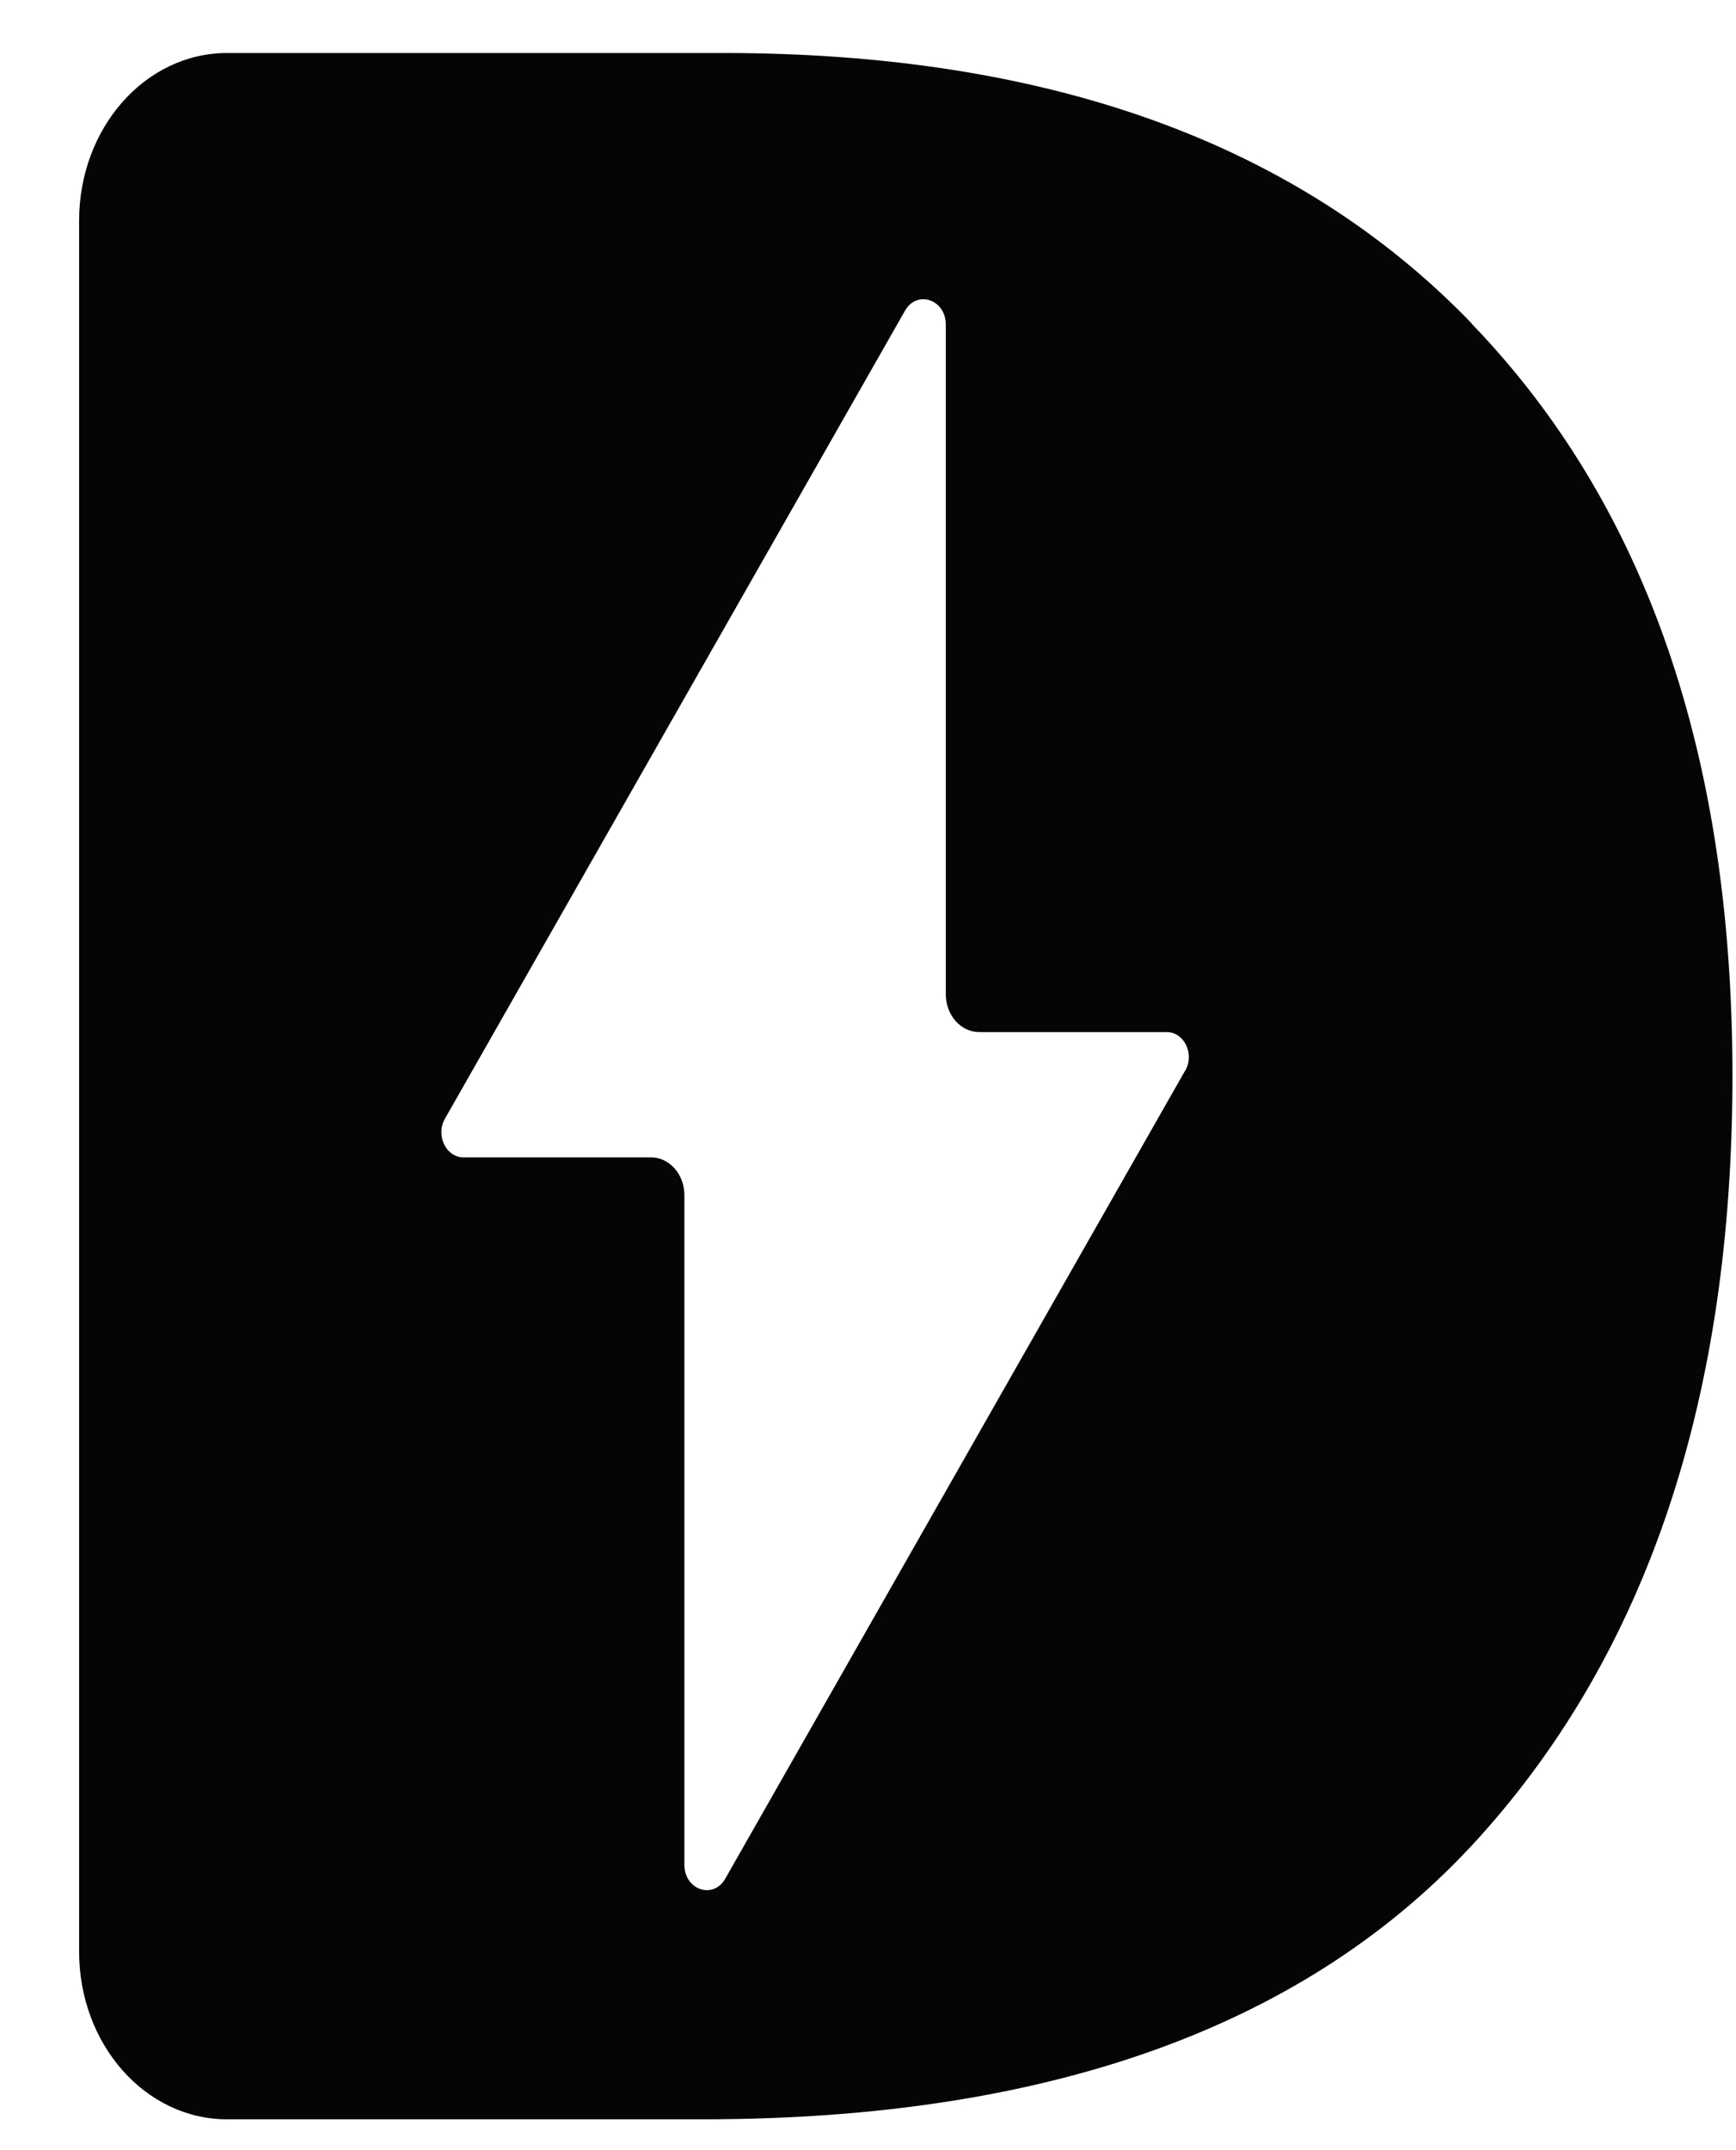 <svg width="21" height="26" viewBox="0 0 21 26" fill="none" xmlns="http://www.w3.org/2000/svg">
<path d="M17.802 3.91C15.699 1.73 12.68 0.641 8.749 0.641H2.747C1.757 0.641 0.957 1.547 0.957 2.669V23.599C0.957 24.72 1.757 25.627 2.747 25.627H8.497C12.701 25.627 15.832 24.494 17.882 22.231C19.932 19.968 20.957 16.894 20.957 13.009C20.957 9.123 19.904 6.093 17.802 3.914V3.91ZM14.337 12.945L8.774 22.716C8.63 22.971 8.279 22.855 8.279 22.549V14.452C8.279 14.202 8.1 13.995 7.875 13.995H5.608C5.394 13.995 5.267 13.728 5.383 13.526L10.947 3.758C11.09 3.504 11.441 3.619 11.441 3.925V12.022C11.441 12.273 11.62 12.48 11.845 12.48H14.113C14.327 12.48 14.453 12.746 14.337 12.949V12.945Z" fill="#050505"/>
</svg>
